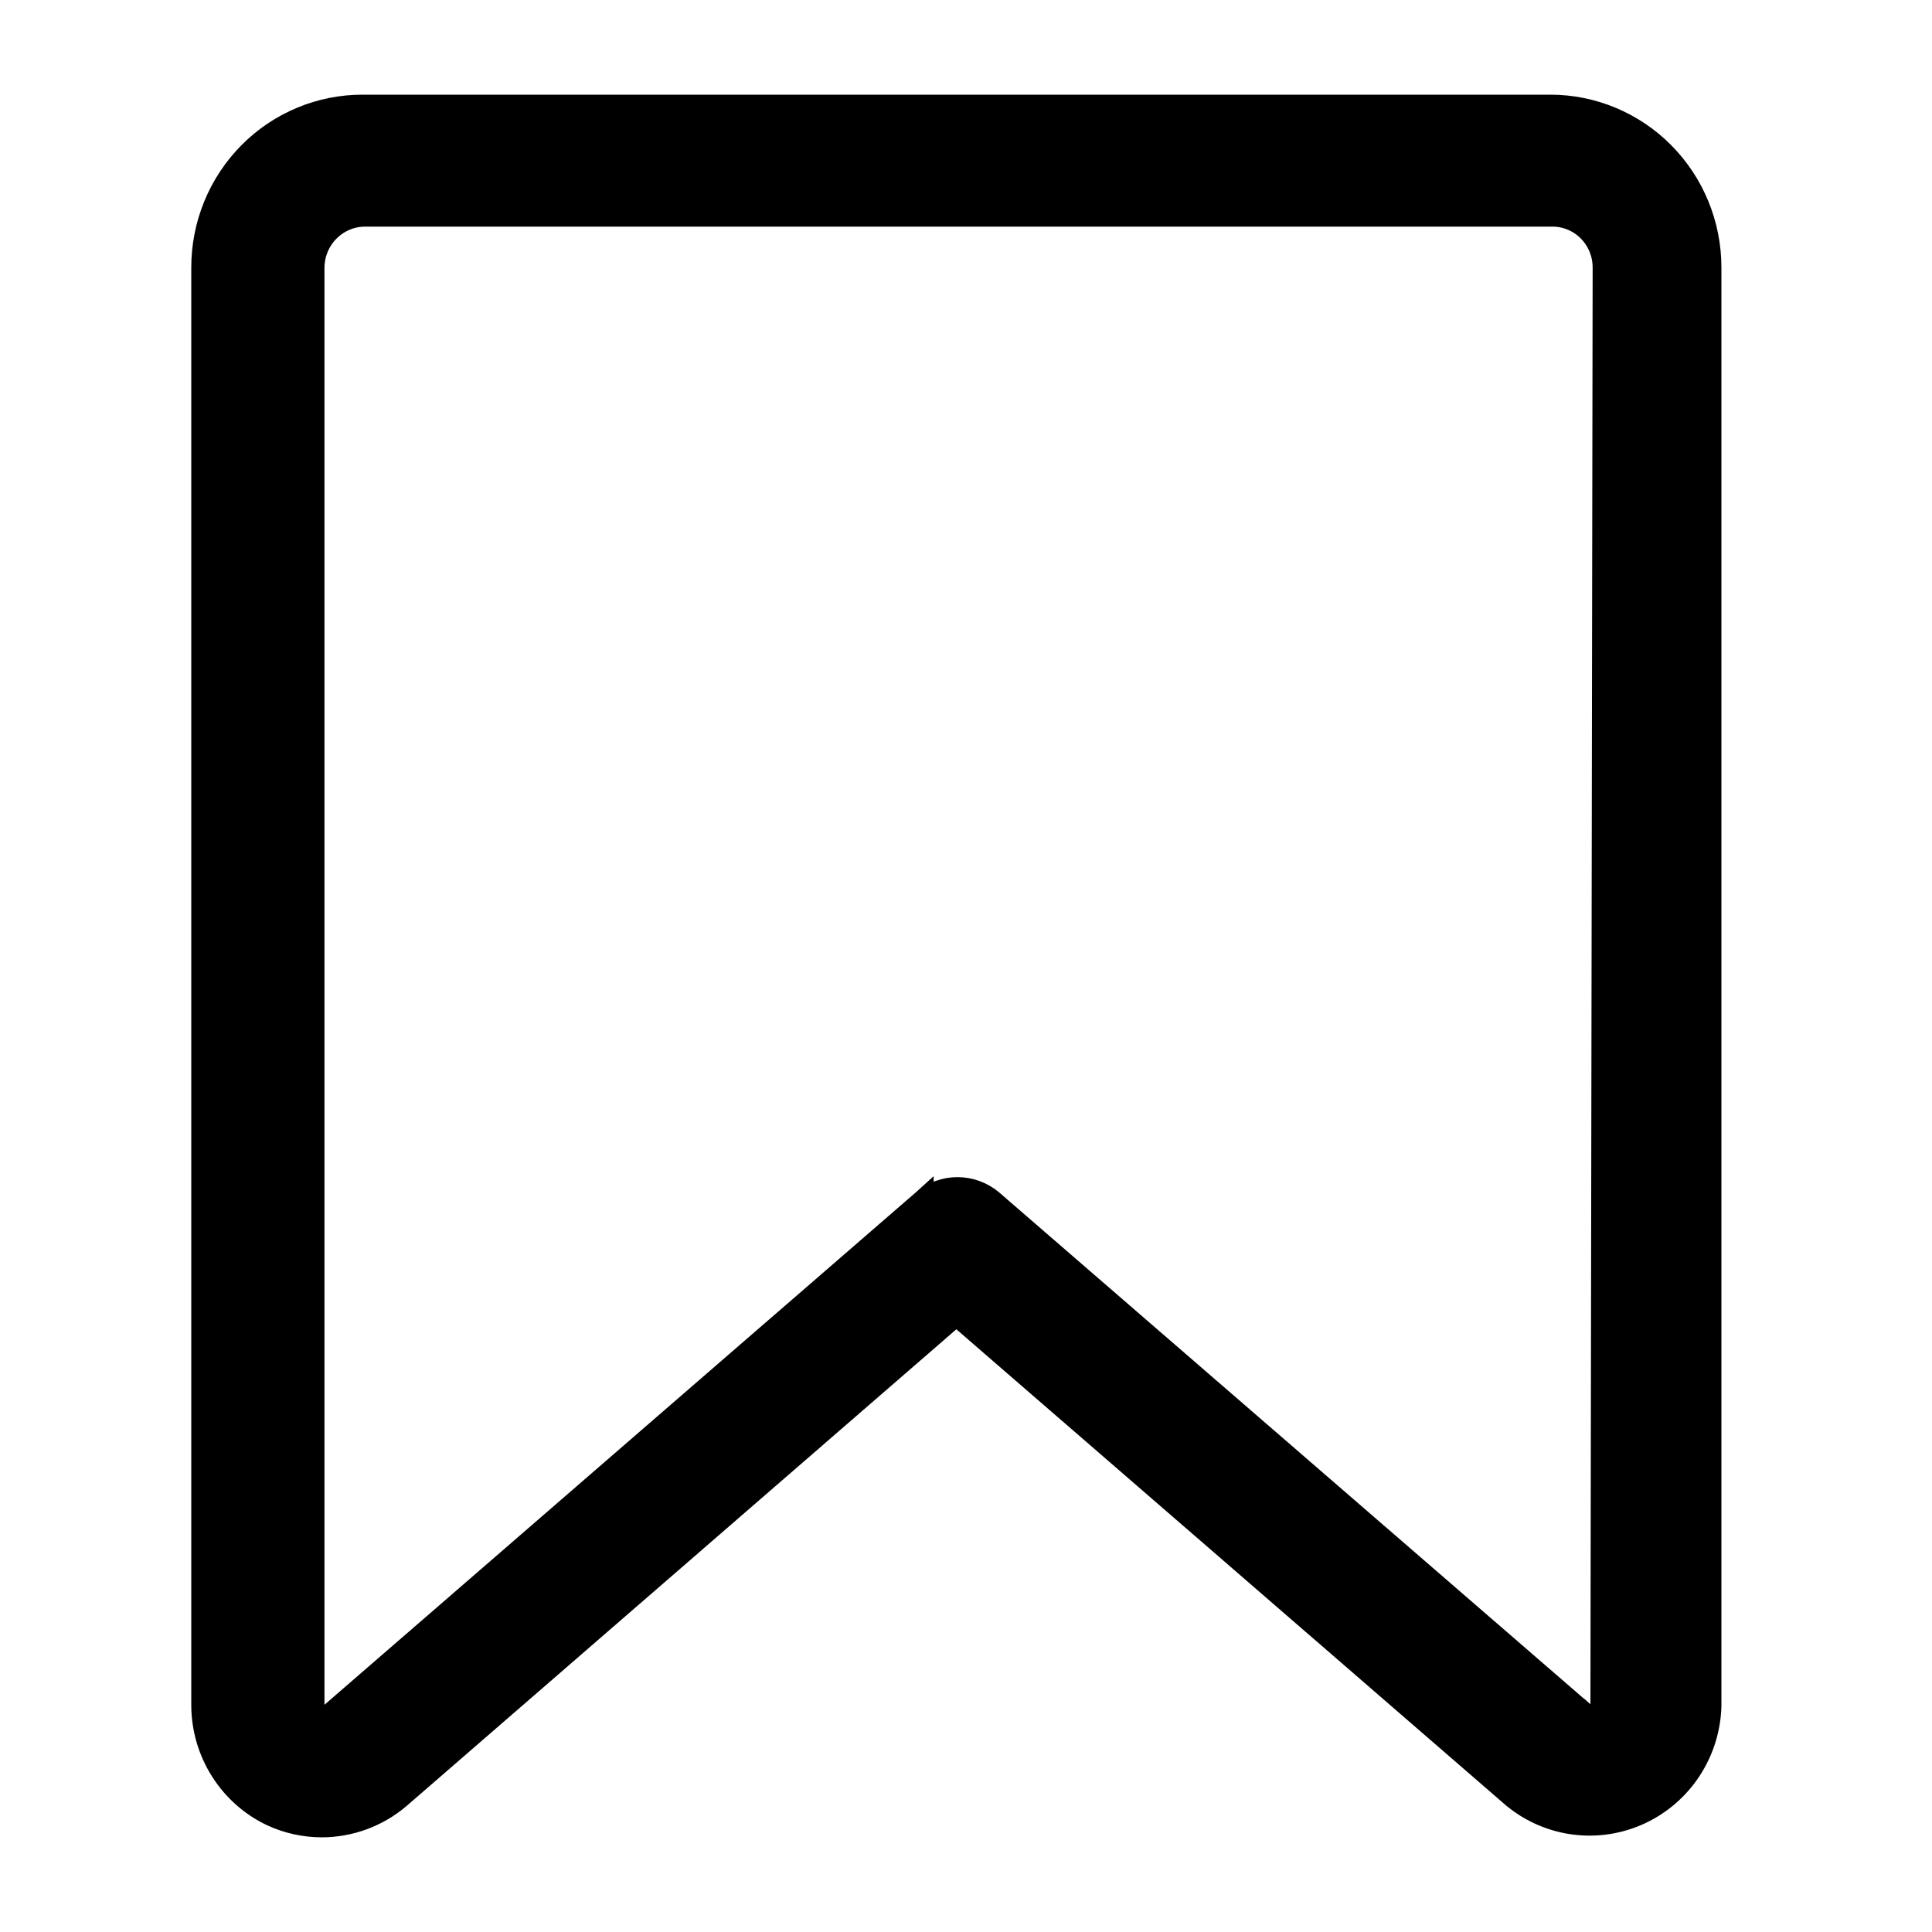<?xml version="1.0" encoding="UTF-8"?> <svg xmlns="http://www.w3.org/2000/svg" width="100" height="100" viewBox="0 0 100 100" fill="none"> <path d="M10.45 88.299L10.45 88.305C10.462 89.496 10.806 90.66 11.444 91.663C12.081 92.667 12.987 93.469 14.056 93.976L14.062 93.979C14.88 94.356 15.768 94.55 16.668 94.55L16.67 94.55C18.142 94.544 19.564 94.016 20.688 93.059L20.692 93.055L49.5 68.076L78.337 93.056L78.344 93.062L78.351 93.067C79.261 93.805 80.357 94.272 81.516 94.415C82.674 94.558 83.85 94.372 84.909 93.877C85.969 93.383 86.87 92.6 87.513 91.618C88.156 90.635 88.514 89.492 88.55 88.316L88.55 88.308V88.299V13.842C88.55 11.618 87.676 9.484 86.119 7.91C84.561 6.336 82.448 5.45 80.243 5.45H18.787C17.693 5.446 16.609 5.66 15.597 6.081C14.586 6.501 13.666 7.119 12.892 7.899C12.117 8.679 11.503 9.606 11.084 10.625C10.665 11.645 10.45 12.738 10.45 13.842L10.45 88.299ZM82.87 88.298V88.299C82.87 88.403 82.842 88.504 82.788 88.591C82.737 88.675 82.665 88.743 82.579 88.788C82.492 88.826 82.397 88.839 82.303 88.825C82.207 88.81 82.116 88.767 82.042 88.701L81.674 89.109L82.034 88.694L51.349 62.129L51.349 62.129L51.339 62.121C50.837 61.706 50.207 61.478 49.557 61.478C48.907 61.478 48.278 61.706 47.776 62.121L47.776 62.12L47.766 62.129L17.109 88.694L17.102 88.7L17.095 88.706C17.021 88.775 16.93 88.819 16.833 88.835C16.736 88.85 16.636 88.837 16.546 88.796C16.456 88.755 16.378 88.687 16.324 88.601C16.27 88.514 16.242 88.413 16.244 88.31H16.244V88.299V13.845C16.251 13.134 16.535 12.456 17.033 11.958C17.53 11.459 18.202 11.18 18.9 11.18H18.9H80.357C80.701 11.18 81.042 11.249 81.361 11.382C81.679 11.515 81.969 11.711 82.213 11.958C82.457 12.205 82.651 12.498 82.784 12.822C82.916 13.145 82.984 13.491 82.985 13.841C82.985 13.842 82.985 13.842 82.985 13.842L82.87 88.298Z" fill="black" stroke="black" stroke-width="1.1"></path> </svg> 